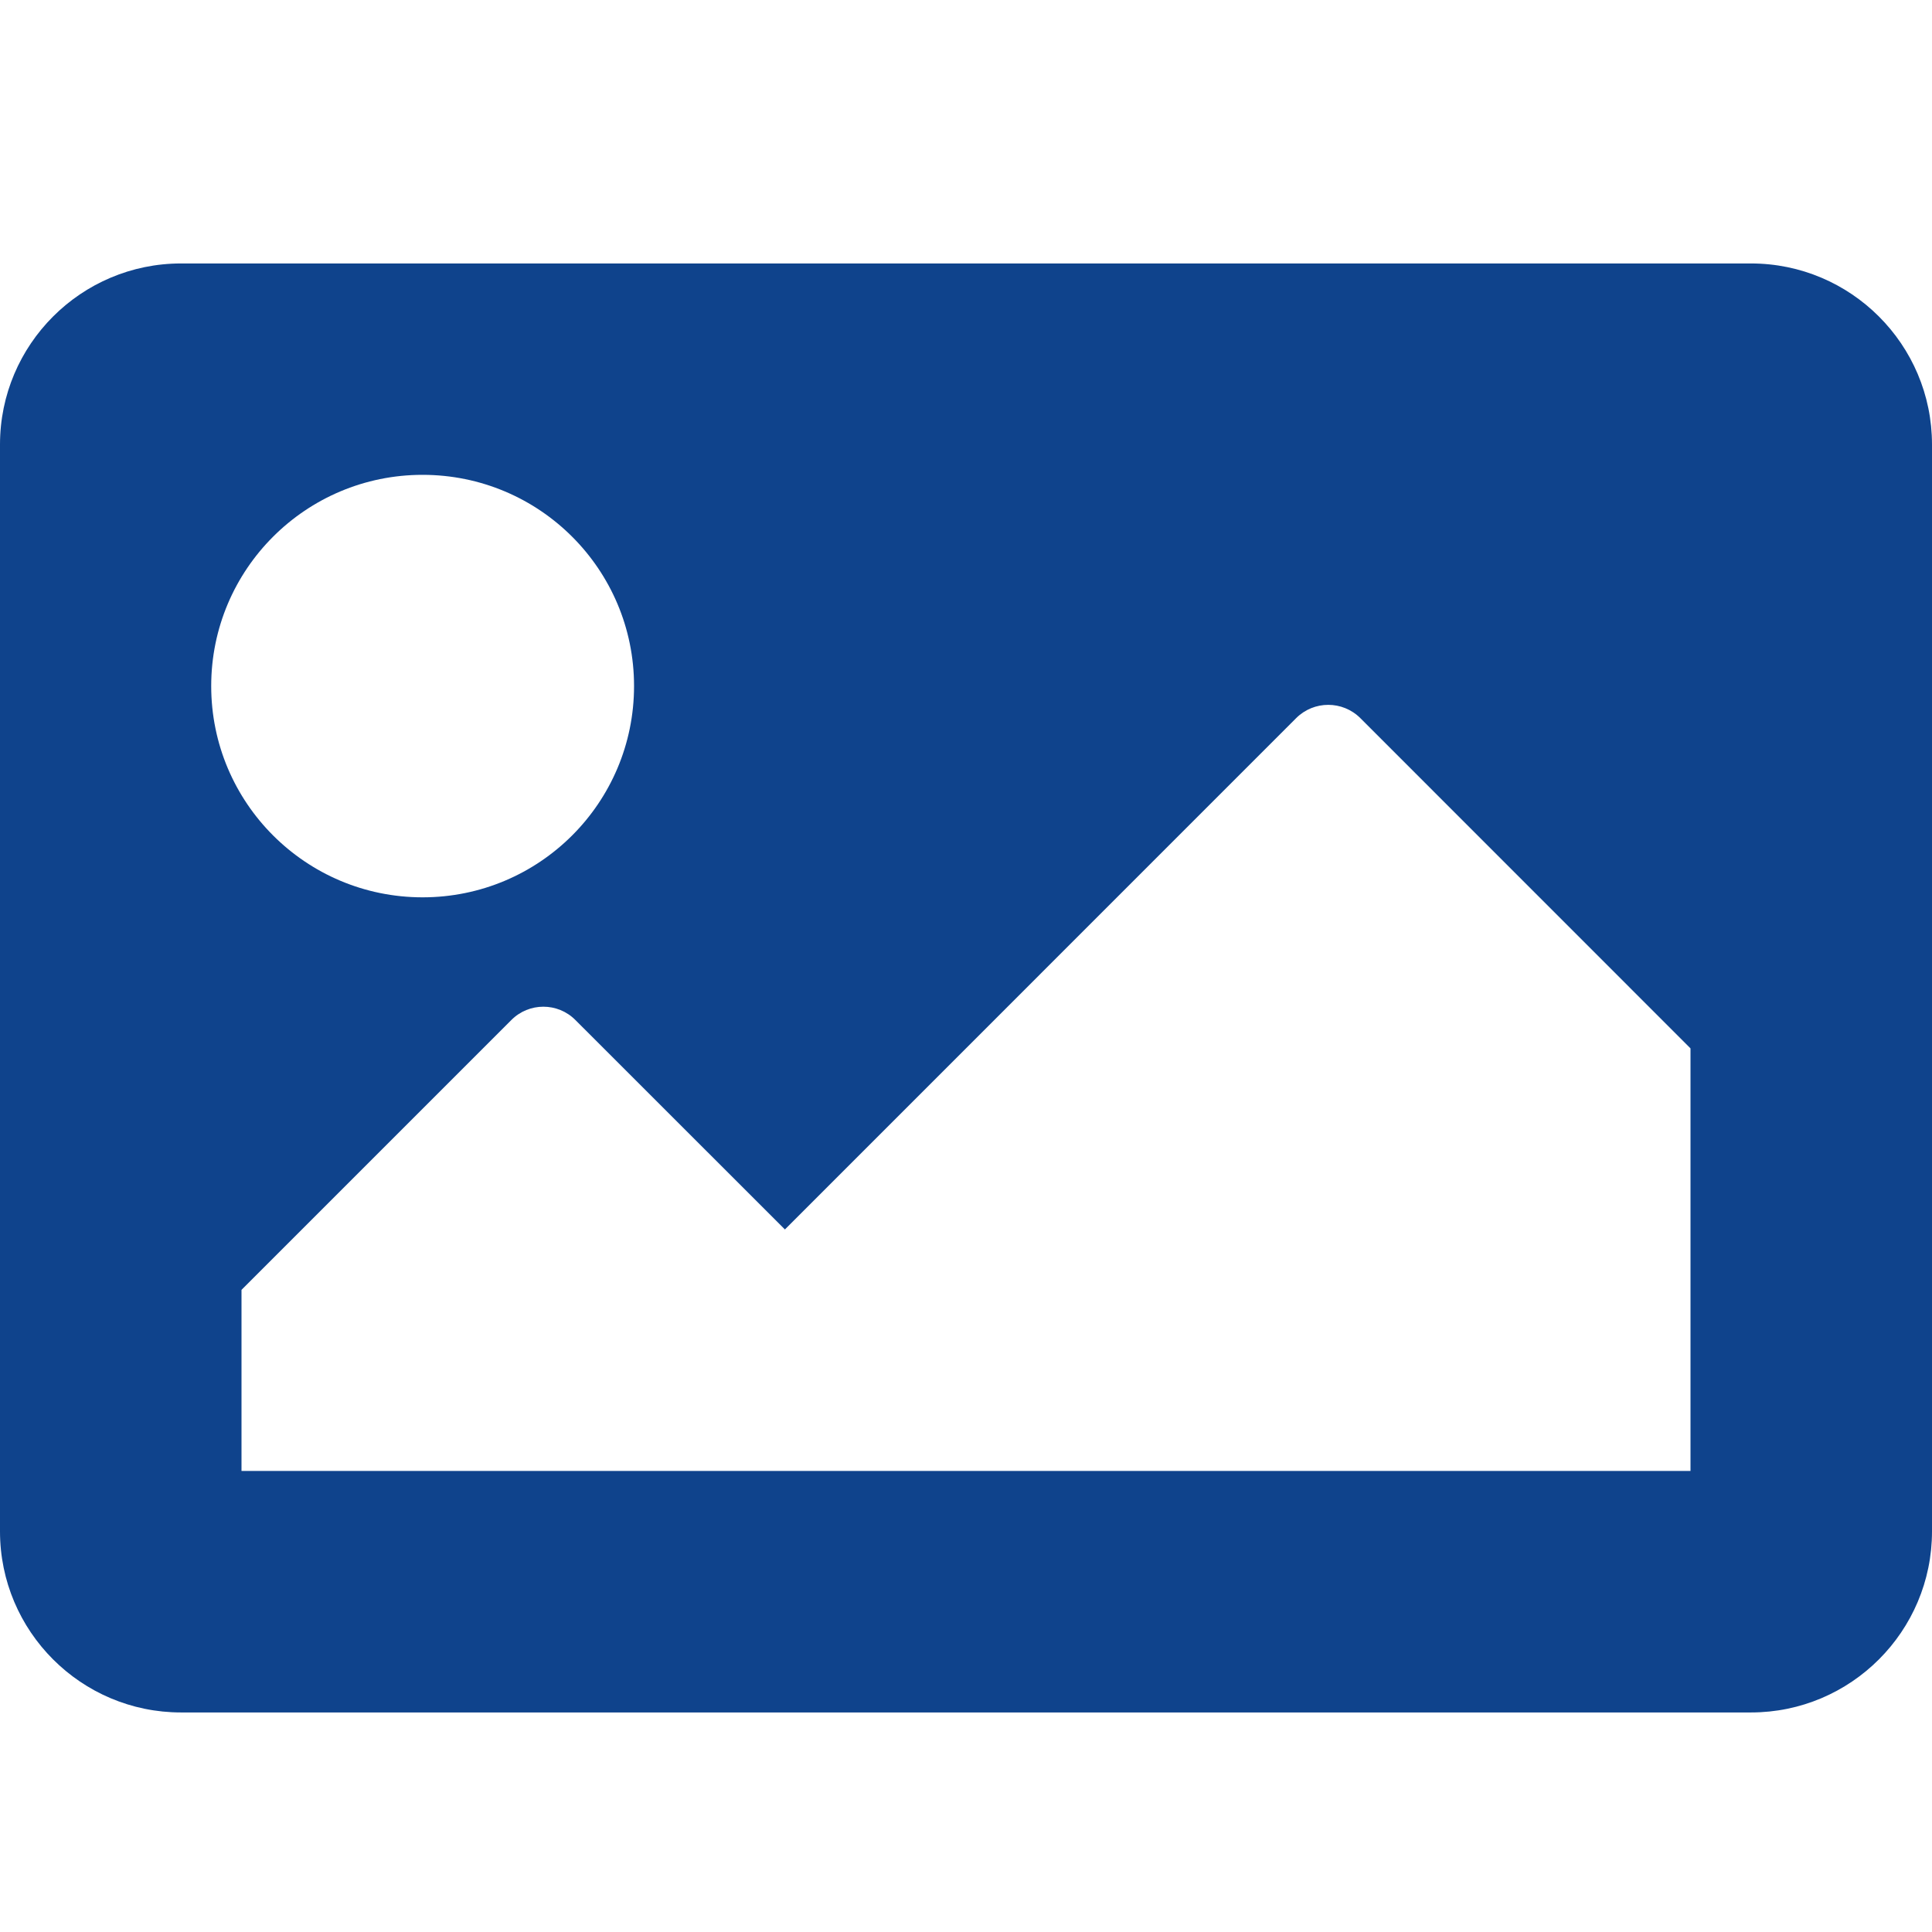 <svg xmlns="http://www.w3.org/2000/svg" xmlns:xlink="http://www.w3.org/1999/xlink" width="22px" height="22px" viewBox="0 0 22 22" aria-label="image link"><title>icon_image</title><desc>Created with Sketch.</desc><g stroke="none" stroke-width="1" fill="none" fill-rule="evenodd"><path d="M19.25,16.75 L19.25,11.938 L15.49,8.177 C15.288,7.976 14.962,7.976 14.76,8.177 L8.938,14 L6.552,11.615 C6.351,11.413 6.024,11.413 5.823,11.615 L2.75,14.688 L2.75,16.75 L19.25,16.75 Z M2.405,7.812 C2.405,9.142 3.483,10.218 4.812,10.218 C6.142,10.218 7.22,9.142 7.22,7.812 C7.22,6.483 6.142,5.407 4.812,5.407 C3.483,5.407 2.405,6.483 2.405,7.812 Z M2.062,19.5 C0.924,19.5 0,18.576 0,17.438 L0,5.062 C0,3.924 0.924,3 2.062,3 L19.938,3 C21.076,3 22,3.924 22,5.062 L22,17.438 C22,18.576 21.076,19.5 19.938,19.5 L2.062,19.5 Z" fill="#0F438C"></path></g></svg>